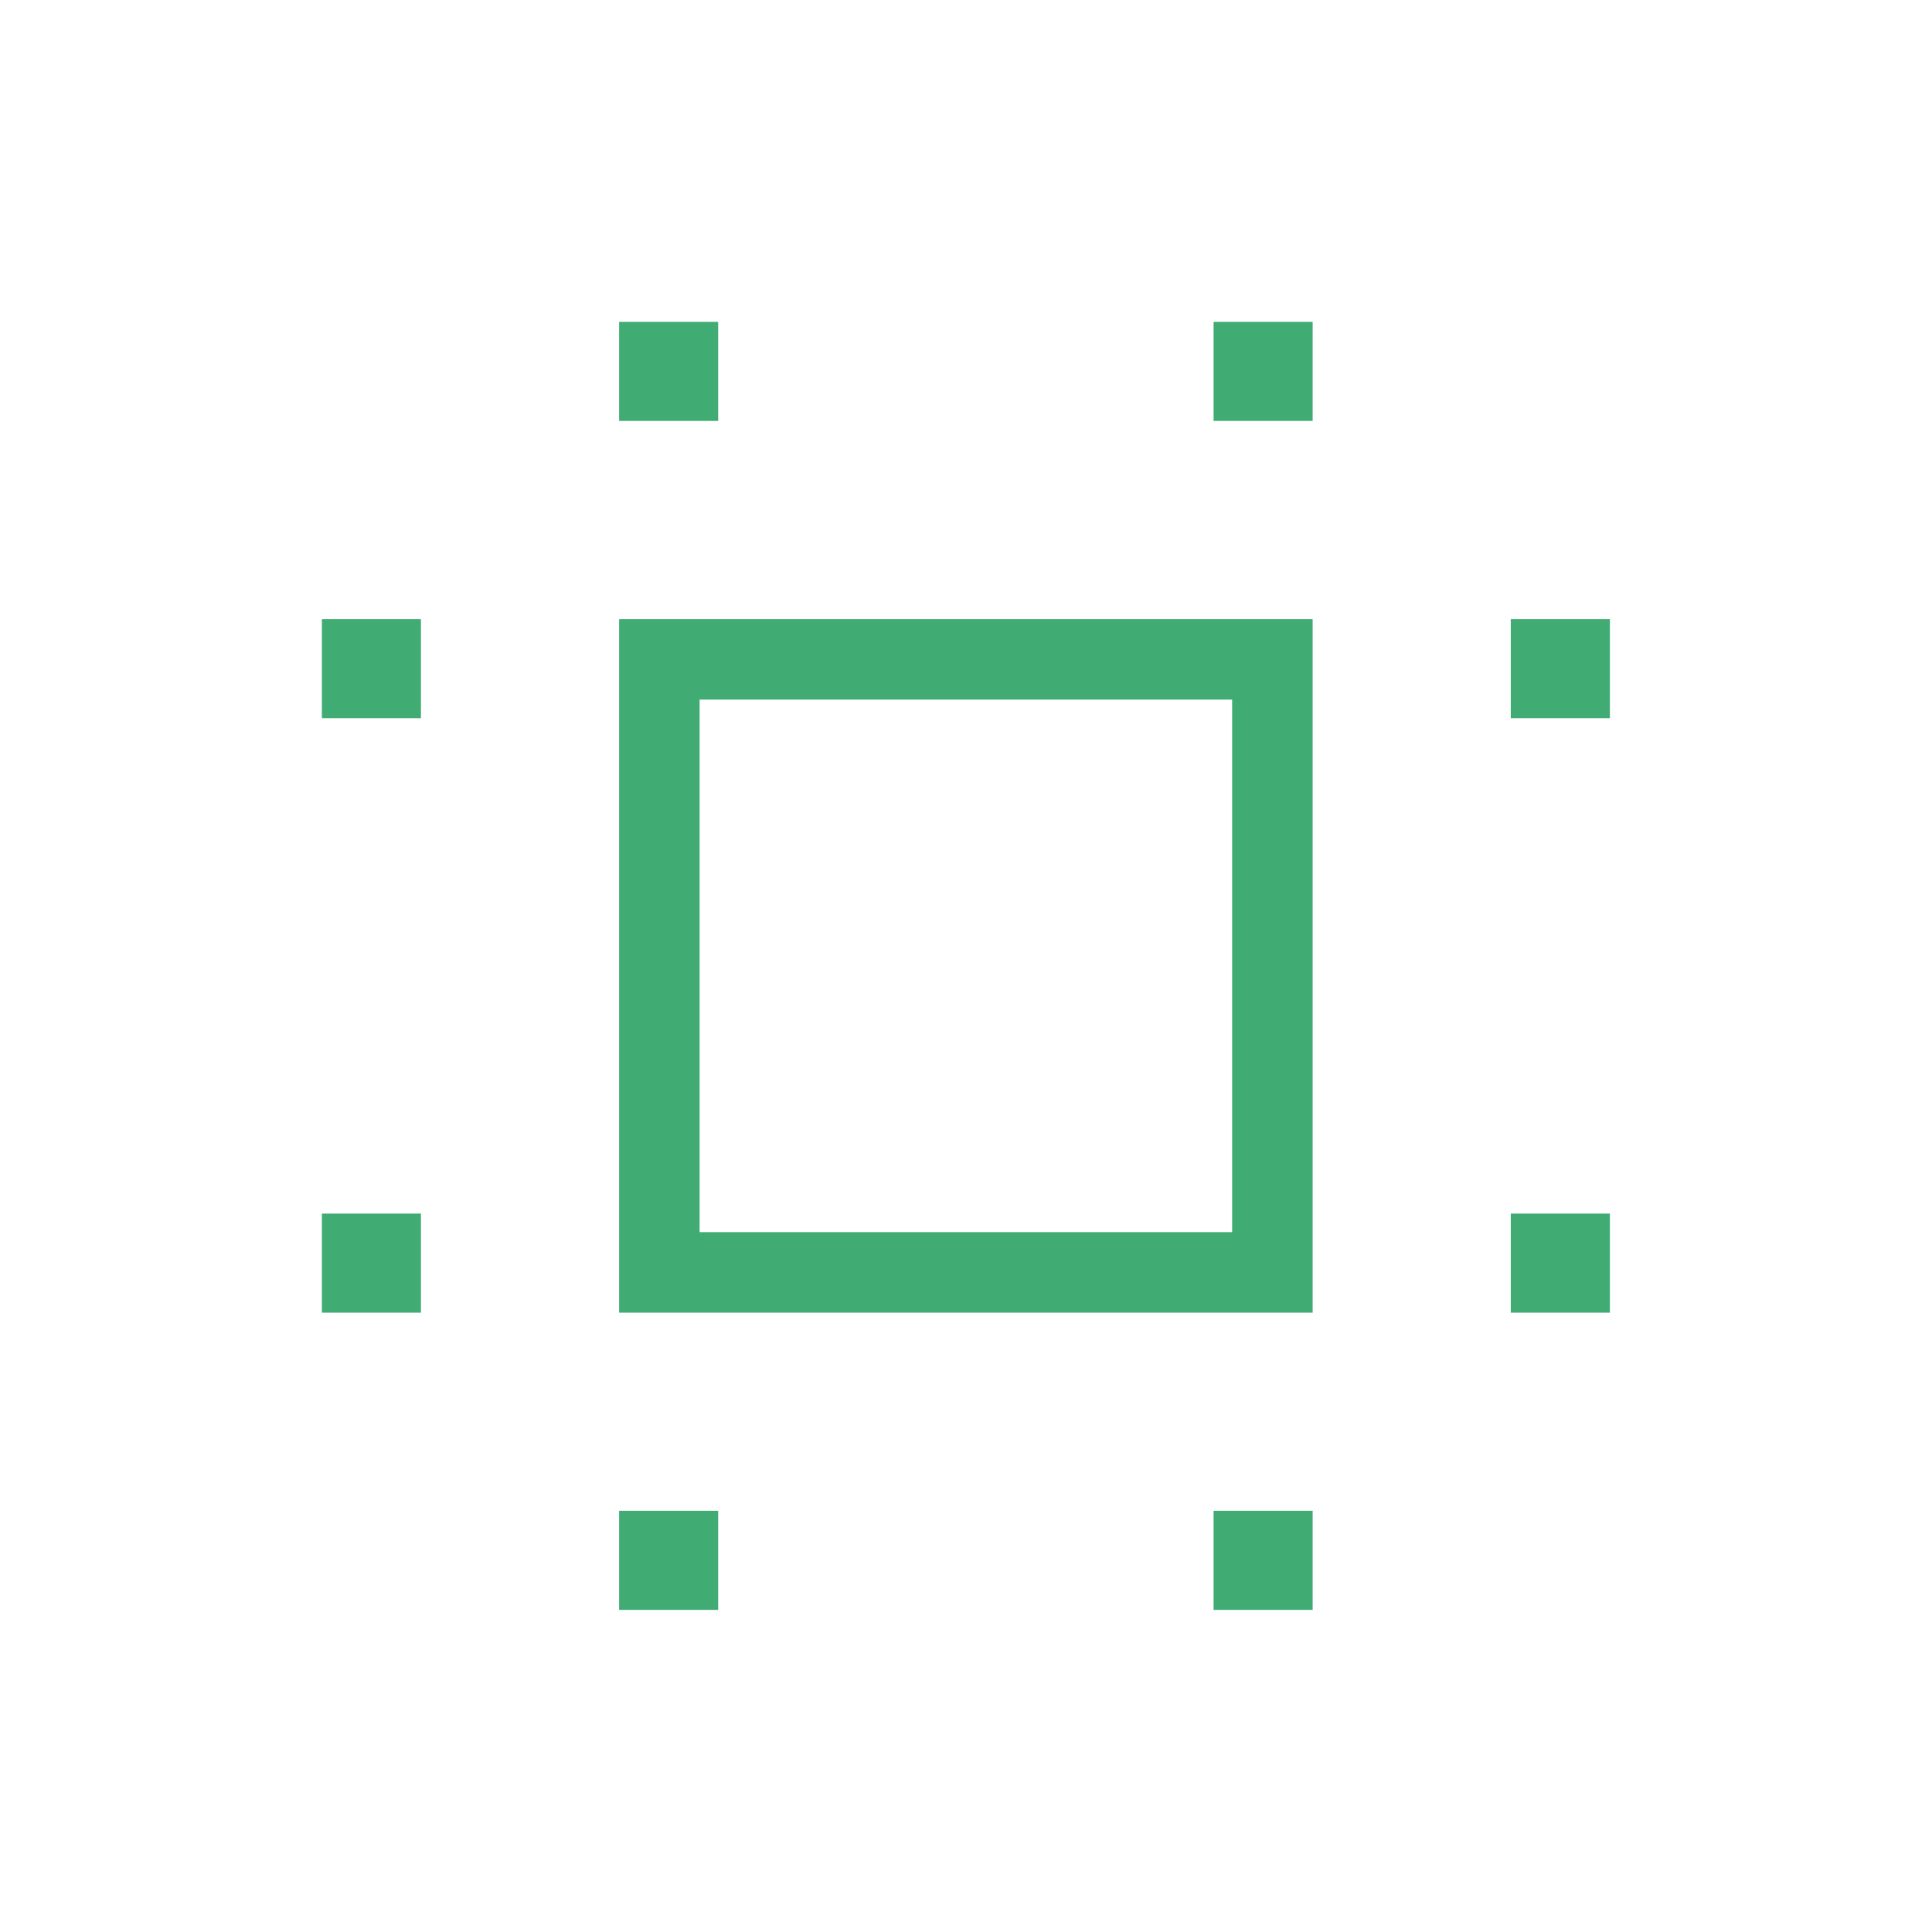 <?xml version="1.0" encoding="UTF-8"?>
<svg xmlns="http://www.w3.org/2000/svg" width="40" height="40" viewBox="0 0 40 40" fill="none">
  <mask id="mask0_1795_9453" style="mask-type:alpha" maskUnits="userSpaceOnUse" x="0" y="0" width="40" height="40">
    <rect width="40" height="40" fill="#D9D9D9"></rect>
  </mask>
  <g mask="url(#mask0_1795_9453)">
    <path d="M12.818 27.177V12.818H27.177V27.177H12.818ZM14.485 25.51H25.51V14.485H14.485V25.51ZM6.664 27.177V25.126H8.715V27.177H6.664ZM6.664 14.869V12.818H8.715V14.869H6.664ZM12.818 33.331V31.279H14.869V33.331H12.818ZM12.818 8.715V6.664H14.869V8.715H12.818ZM25.126 33.331V31.279H27.177V33.331H25.126ZM25.126 8.715V6.664H27.177V8.715H25.126ZM31.279 27.177V25.126H33.331V27.177H31.279ZM31.279 14.869V12.818H33.331V14.869H31.279Z" fill="#40AC74"></path>
  </g>
</svg>
